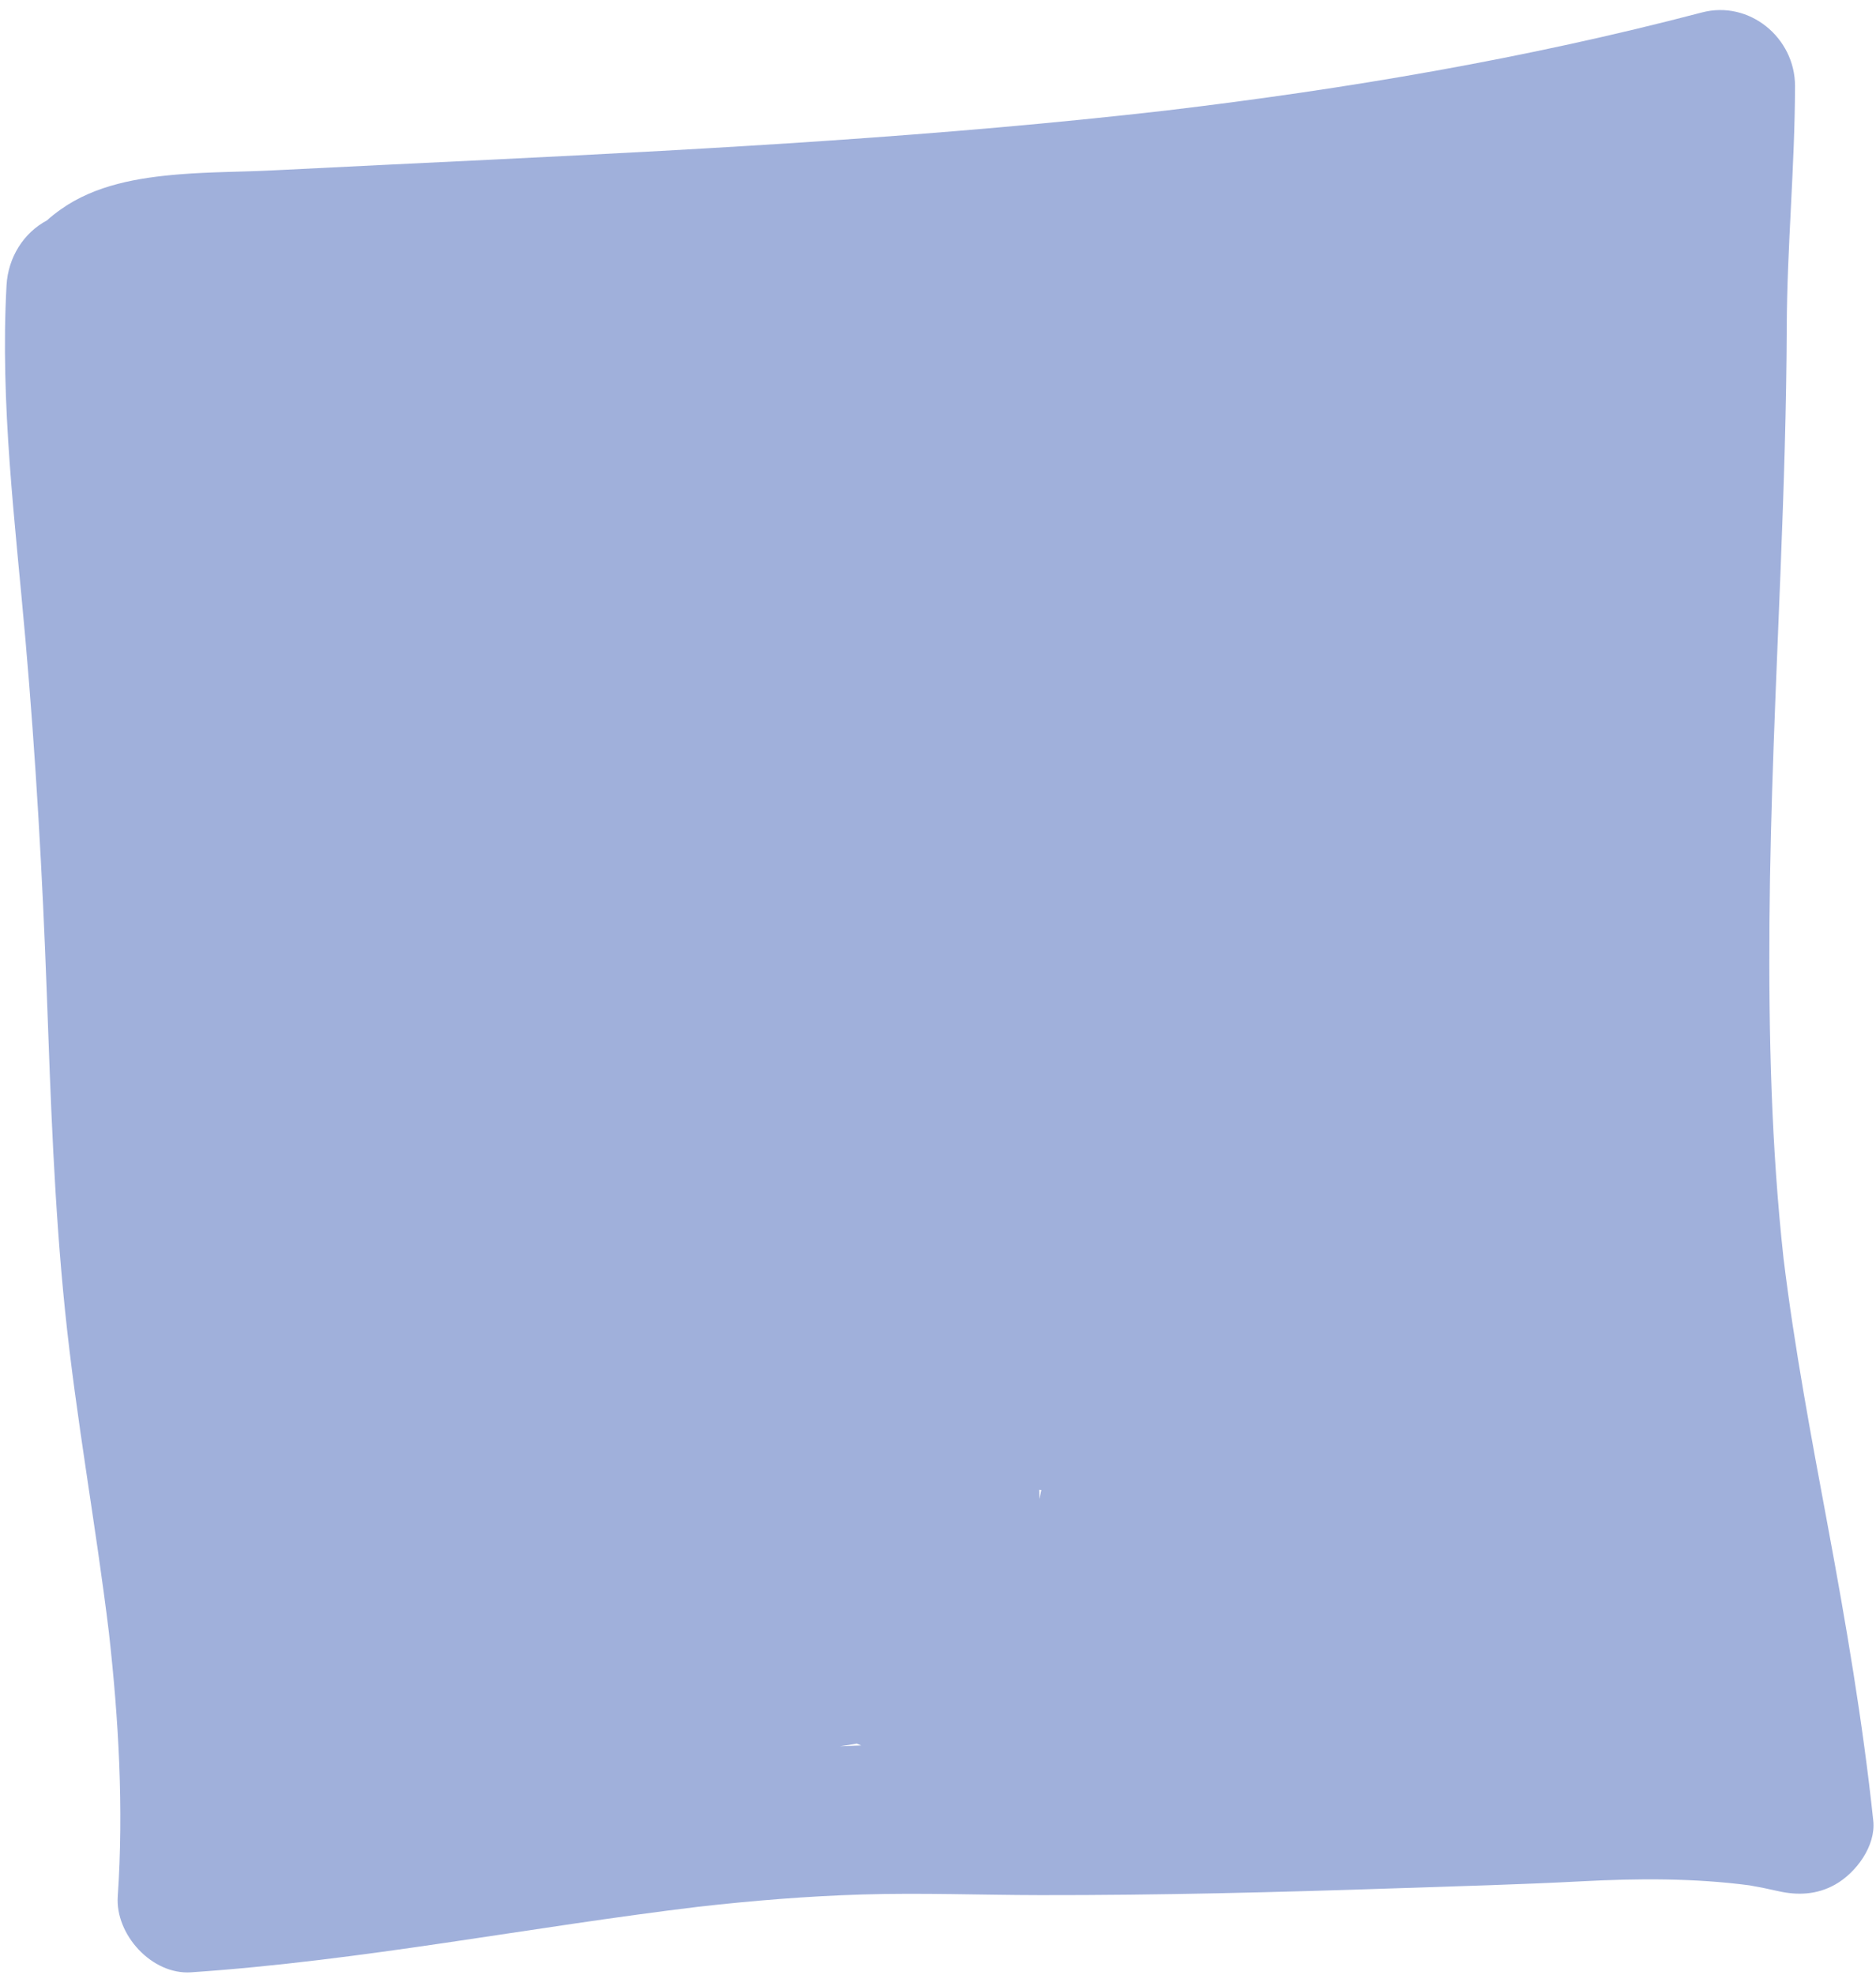 <?xml version="1.0" encoding="UTF-8"?><svg xmlns="http://www.w3.org/2000/svg" xmlns:xlink="http://www.w3.org/1999/xlink" height="2396.5" preserveAspectRatio="xMidYMid meet" version="1.0" viewBox="-6.0 -12.2 2277.2 2396.5" width="2277.2" zoomAndPan="magnify"><g id="change1_1"><path d="M2267.903,2197.169c-12.772-120.296-33.167-239.247-55.283-358.122 c-20.036-107.689-40.367-215.397-53.648-324.173c-14.857-135.037-18.077-271.739-17.091-407.466 c1.039-143.112,7.93-286.099,13.536-429.08c3.844-98.035,7.066-196.109,7.456-294.227c0.387-97.43,9.868-194.525,10.03-291.932 c0.098-58.432-55.328-104.401-113.018-89.253c-213.554,56.071-431.608,92.989-650.729,119.039 c-271.377,31.112-544.242,46.159-816.973,59.512c-88.665,4.341-177.338,8.506-265.995,13.014 c-38.025,1.934-76.273,1.768-114.22,4.848c-49.795,4.042-102.069,12.777-143.858,42.332c-6.226,4.403-11.992,8.863-17.201,13.649 c-28.185,14.963-47.104,44.767-48.979,78.7c-7.955,143.915,10.451,287.233,22.991,430.328 c12.531,142.995,20.664,286.152,25.895,429.591c4.678,128.242,9.052,256.607,22.145,384.329 c13.404,130.767,37.406,260.125,53.245,390.589c11.895,106.291,17.999,213.305,10.725,320.163 c-3.146,46.208,41.379,95.278,88.907,92.065c207.11-14.002,410.886-54.926,616.722-79.656 c65.716-7.367,131.639-12.762,197.752-14.778c72.044-2.197,144.206,0.657,216.271,0.759c144.599,0.203,289.174-3.451,433.68-8.354 c74.531-2.527,149.177-4.469,223.647-8.404c67.908-3.59,136.365-3.98,203.886,4.924c11.407,1.977,22.754,4.246,34.043,6.857 c24.222,5.604,47.773,4.535,69.885-7.904C2246.894,2260.358,2271.152,2227.772,2267.903,2197.169z M1013.67,2106.771 c6.846-0.894,13.623-2.016,20.268-3.229c1.81,0.771,3.63,1.515,5.459,2.236C1030.82,2106.053,1022.244,2106.384,1013.67,2106.771z M1255.697,1806.834c-0.003-3.751-0.077-7.49-0.258-11.209c0.872,0.059,1.744,0.12,2.616,0.188 C1257.194,1799.471,1256.411,1803.146,1255.697,1806.834z" fill="#A0B0DB"/></g></svg>